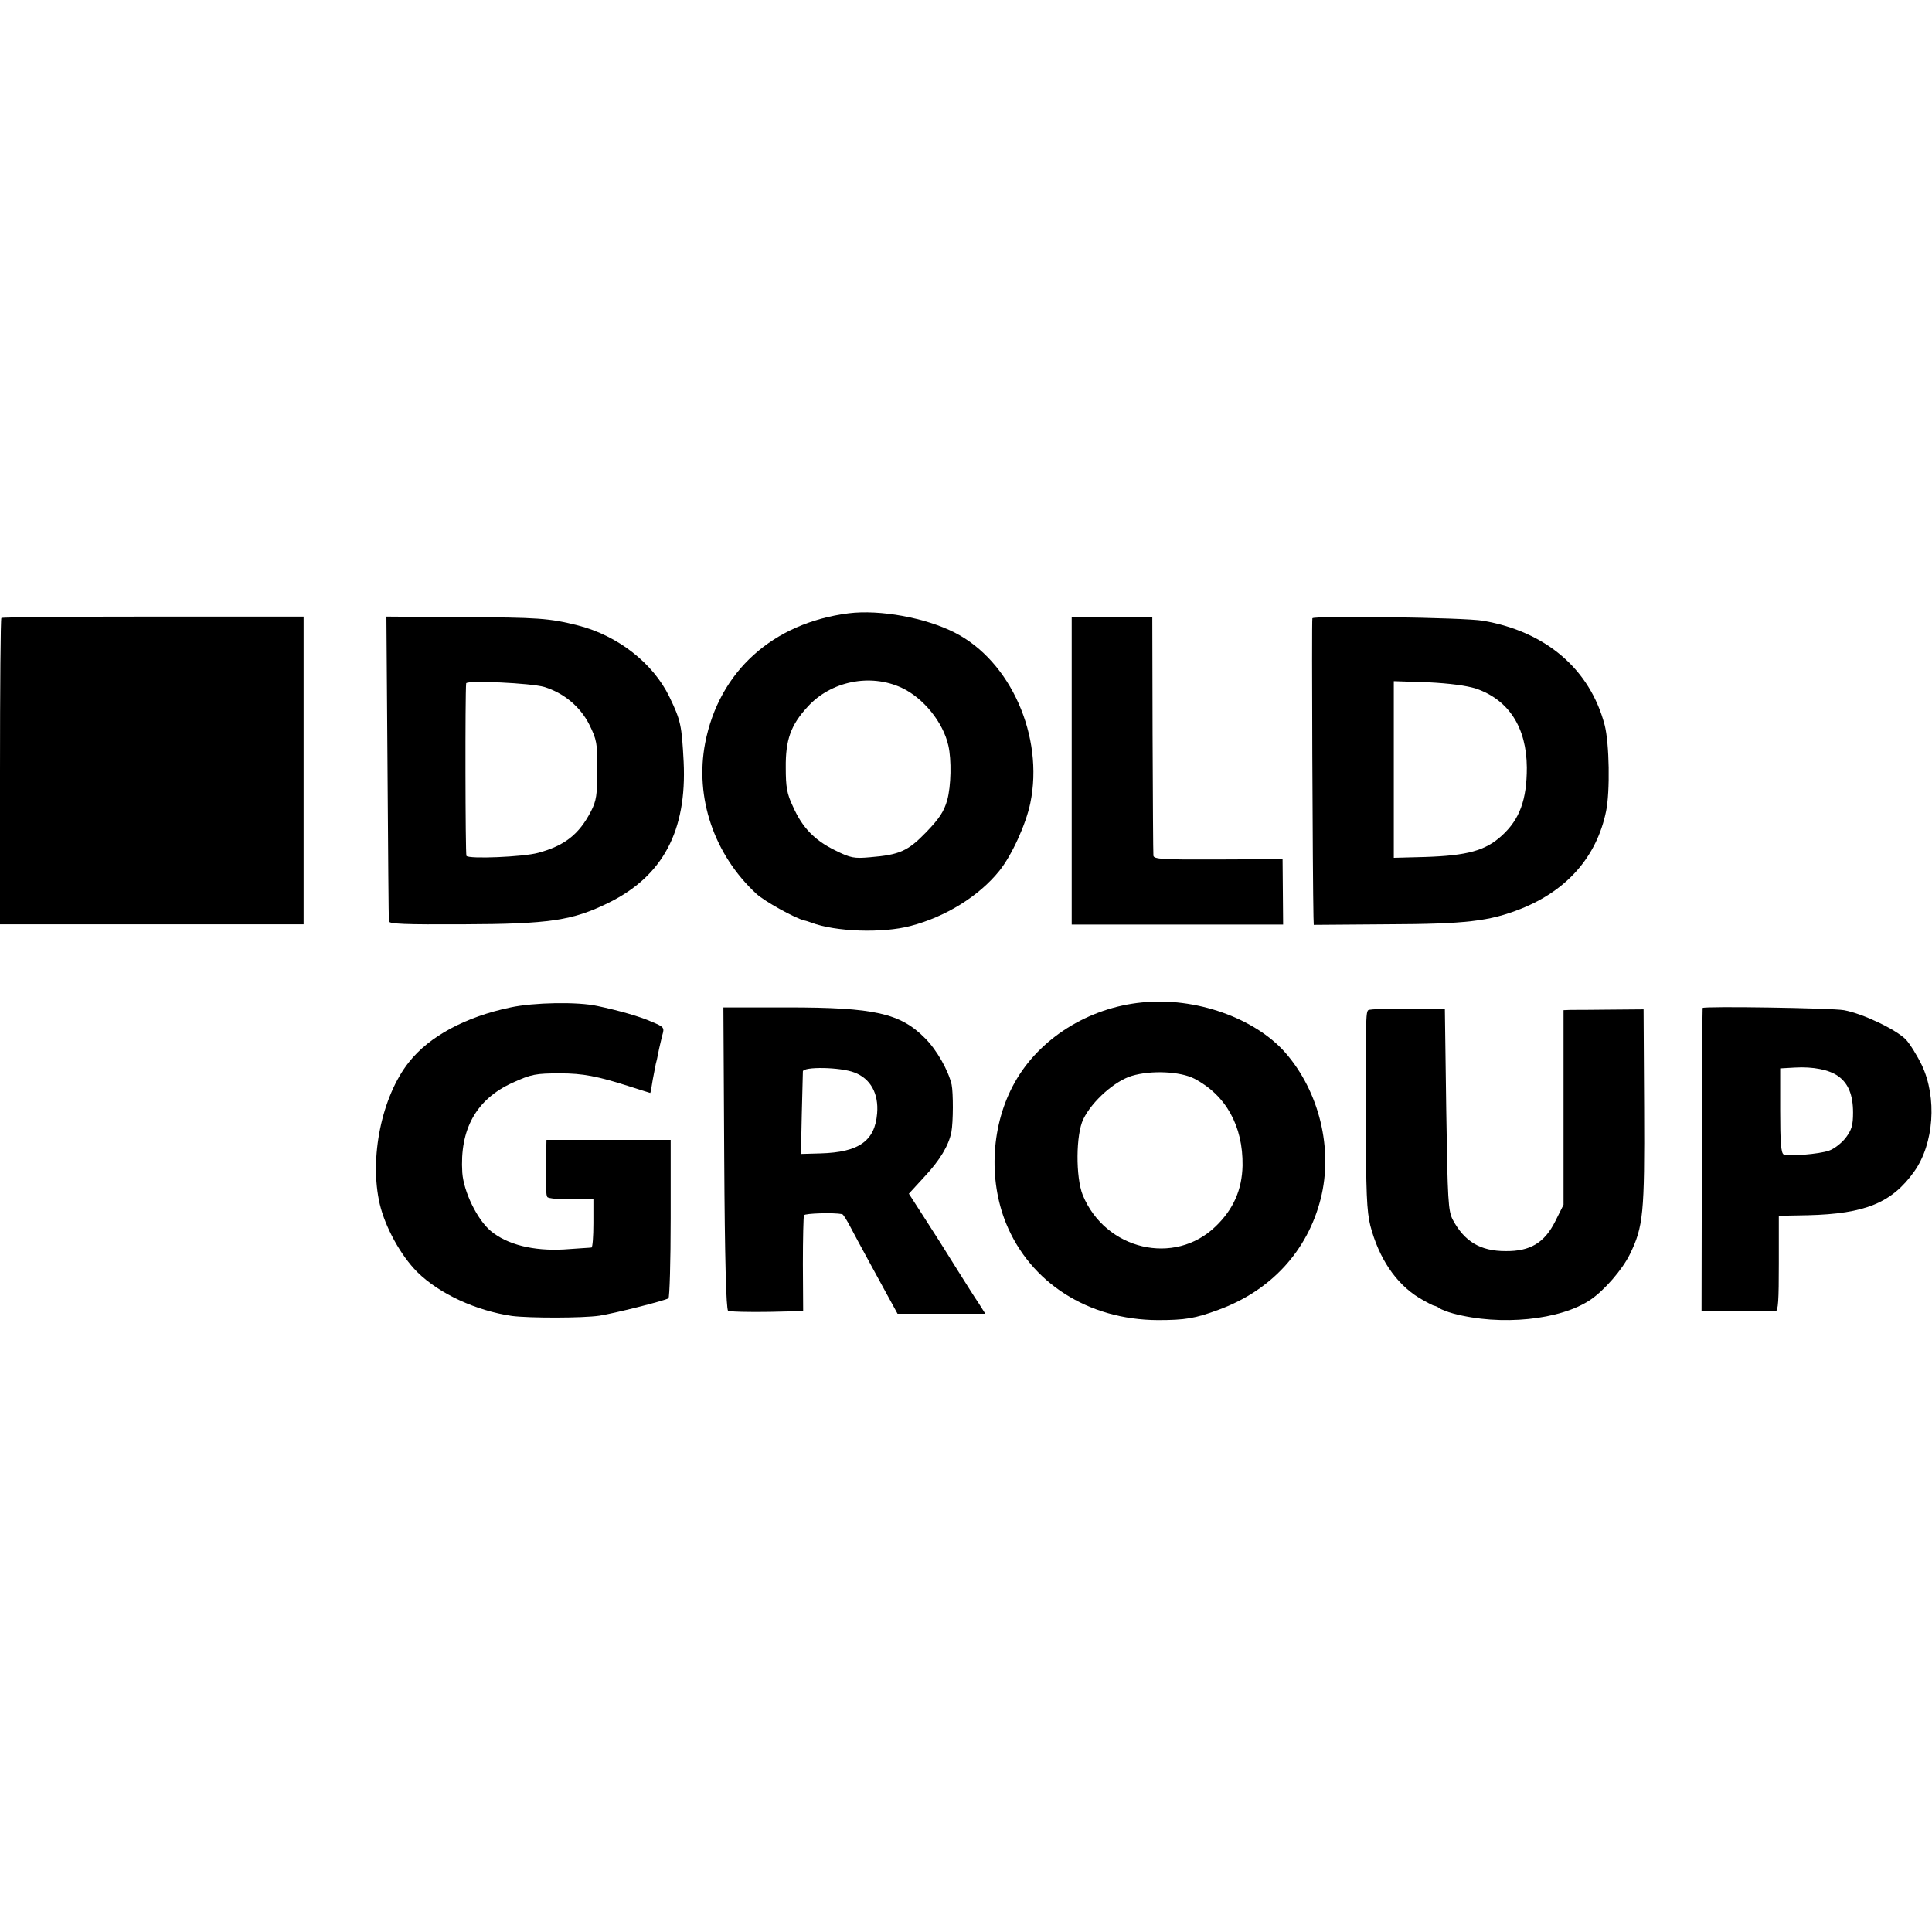 <?xml version="1.0" standalone="no"?>
<!DOCTYPE svg PUBLIC "-//W3C//DTD SVG 20010904//EN"
 "http://www.w3.org/TR/2001/REC-SVG-20010904/DTD/svg10.dtd">
<svg version="1.0" xmlns="http://www.w3.org/2000/svg"
 width="700pt" height="700pt" viewBox="0 0 700 700"
 preserveAspectRatio="xMidYMid meet">
<g transform="translate(0,700) scale(0.1,-0.1)"
fill="#000000" stroke="none">
<path d="M3075 4778 c-275 -35 -470 -211 -520 -470 -38 -198 32 -404 185 -546
30 -28 141 -89 174 -97 6 -1 18 -5 26 -8 87 -33 257 -39 359 -12 127 33 248
108 322 200 45 56 96 168 112 245 50 241 -71 515 -274 618 -106 54 -271 84
-384 70z m192 -270 c79 -37 150 -125 169 -209 12 -52 10 -147 -4 -198 -12 -42
-29 -67 -76 -116 -67 -69 -96 -82 -204 -91 -57 -5 -70 -3 -126 25 -74 36 -119
82 -153 159 -22 46 -26 71 -26 141 -1 100 18 154 79 220 84 93 227 122 341 69z"/>
<path d="M5 4761 c-3 -2 -5 -253 -5 -557 l0 -553 550 0 550 0 0 557 0 558
-545 0 c-300 0 -548 -2 -550 -5z"/>
<path d="M1404 4220 c2 -300 4 -551 5 -558 1 -10 58 -12 269 -11 314 1 397 14
527 78 197 97 284 261 272 511 -7 132 -10 149 -52 236 -59 121 -186 221 -331
258 -103 26 -143 29 -421 30 l-273 2 4 -546z m568 291 c71 -22 130 -71 163
-136 27 -55 30 -68 29 -165 0 -90 -3 -111 -23 -150 -43 -83 -95 -124 -191
-150 -54 -15 -252 -23 -260 -11 -4 7 -5 588 -1 625 1 12 236 1 283 -13z"/>
<path d="M3883 4208 l0 -558 383 0 383 0 -1 119 -1 118 -233 -1 c-201 -1 -234
1 -235 14 -1 8 -2 206 -3 440 l-1 425 -146 0 -146 0 0 -557z"/>
<path d="M4755 4760 c-3 -5 1 -955 4 -1083 l1 -28 264 2 c288 1 372 11 486 56
168 67 275 189 309 353 15 71 12 248 -5 313 -53 202 -213 339 -441 378 -69 12
-612 19 -618 9z m593 -255 c119 -41 183 -141 184 -286 0 -117 -26 -188 -91
-247 -59 -54 -125 -72 -277 -77 l-114 -3 0 320 0 320 123 -4 c80 -4 140 -12
175 -23z"/>
<path d="M4138 3368 c-195 -19 -373 -131 -462 -291 -84 -150 -96 -348 -31
-509 88 -216 298 -350 550 -351 99 0 135 6 219 37 190 69 323 213 371 402 46
181 -5 389 -128 530 -111 126 -326 202 -519 182z m189 -276 c115 -60 177 -172
175 -315 -2 -88 -33 -158 -97 -220 -149 -145 -400 -86 -482 113 -26 65 -25
220 2 275 32 66 115 139 176 157 70 21 175 16 226 -10z"/>
<path d="M1850 3350 c-163 -34 -295 -105 -368 -198 -99 -124 -145 -348 -106
-515 20 -84 76 -186 136 -246 80 -79 213 -140 343 -159 64 -8 256 -8 317 1 52
8 236 54 250 63 4 3 8 133 8 290 l0 284 -225 0 -225 0 -1 -45 c-1 -134 -1
-154 4 -162 3 -5 42 -9 86 -8 l81 1 0 -88 c0 -48 -3 -88 -7 -88 -5 -1 -49 -3
-100 -7 -110 -6 -205 17 -265 67 -49 41 -98 142 -103 211 -10 157 50 266 182
326 68 31 84 34 173 34 81 0 134 -10 250 -47 41 -13 75 -24 76 -24 1 0 5 21 9
48 5 26 10 52 11 57 2 6 6 24 9 40 3 17 10 44 14 62 9 30 8 32 -38 51 -42 19
-120 41 -196 57 -72 16 -231 13 -315 -5z"/>
<path d="M2624 2804 c2 -364 7 -548 14 -553 8 -5 116 -6 244 -2 l28 1 -1 170
c0 93 2 173 4 177 4 7 108 10 138 4 4 0 18 -23 32 -50 30 -57 74 -137 129
-238 l40 -73 159 0 159 0 -24 38 c-14 20 -50 78 -81 127 -31 50 -82 131 -114
180 l-58 90 56 61 c57 61 88 113 98 162 7 38 7 142 1 172 -12 52 -54 126 -96
168 -90 91 -183 112 -499 112 l-232 0 3 -546z m472 310 c58 -22 88 -76 82
-148 -8 -100 -66 -141 -205 -145 l-71 -2 3 143 c2 79 4 149 4 156 1 18 136 16
187 -4z"/>
<path d="M4967 3342 c-20 -4 -18 29 -18 -394 0 -268 3 -337 16 -389 31 -118
92 -209 176 -261 27 -16 52 -29 56 -29 4 -1 13 -4 18 -9 6 -4 28 -13 50 -19
172 -46 389 -24 498 50 50 34 115 109 142 164 49 100 54 148 52 532 l-2 356
-120 -1 c-66 -1 -131 -1 -145 -1 l-25 -1 0 -353 0 -352 -30 -60 c-39 -78 -91
-109 -180 -108 -92 0 -149 35 -191 113 -17 32 -19 68 -24 400 l-5 365 -126 0
c-69 0 -133 -1 -142 -3z"/>
<path d="M6169 3348 c-1 -2 -2 -249 -3 -550 l-1 -548 22 -1 c13 0 70 0 128 0
58 0 111 0 118 0 10 1 12 41 12 173 l0 173 105 2 c208 5 305 45 386 159 71
100 83 267 27 385 -17 35 -43 77 -58 93 -36 36 -154 93 -224 106 -45 8 -508
15 -512 8z m491 -247 c37 -26 54 -69 54 -132 0 -46 -5 -63 -27 -92 -15 -19
-42 -40 -60 -46 -37 -13 -145 -21 -164 -14 -10 4 -13 44 -13 159 l0 153 53 3
c66 4 125 -8 157 -31z"/>
</g>
</svg>
